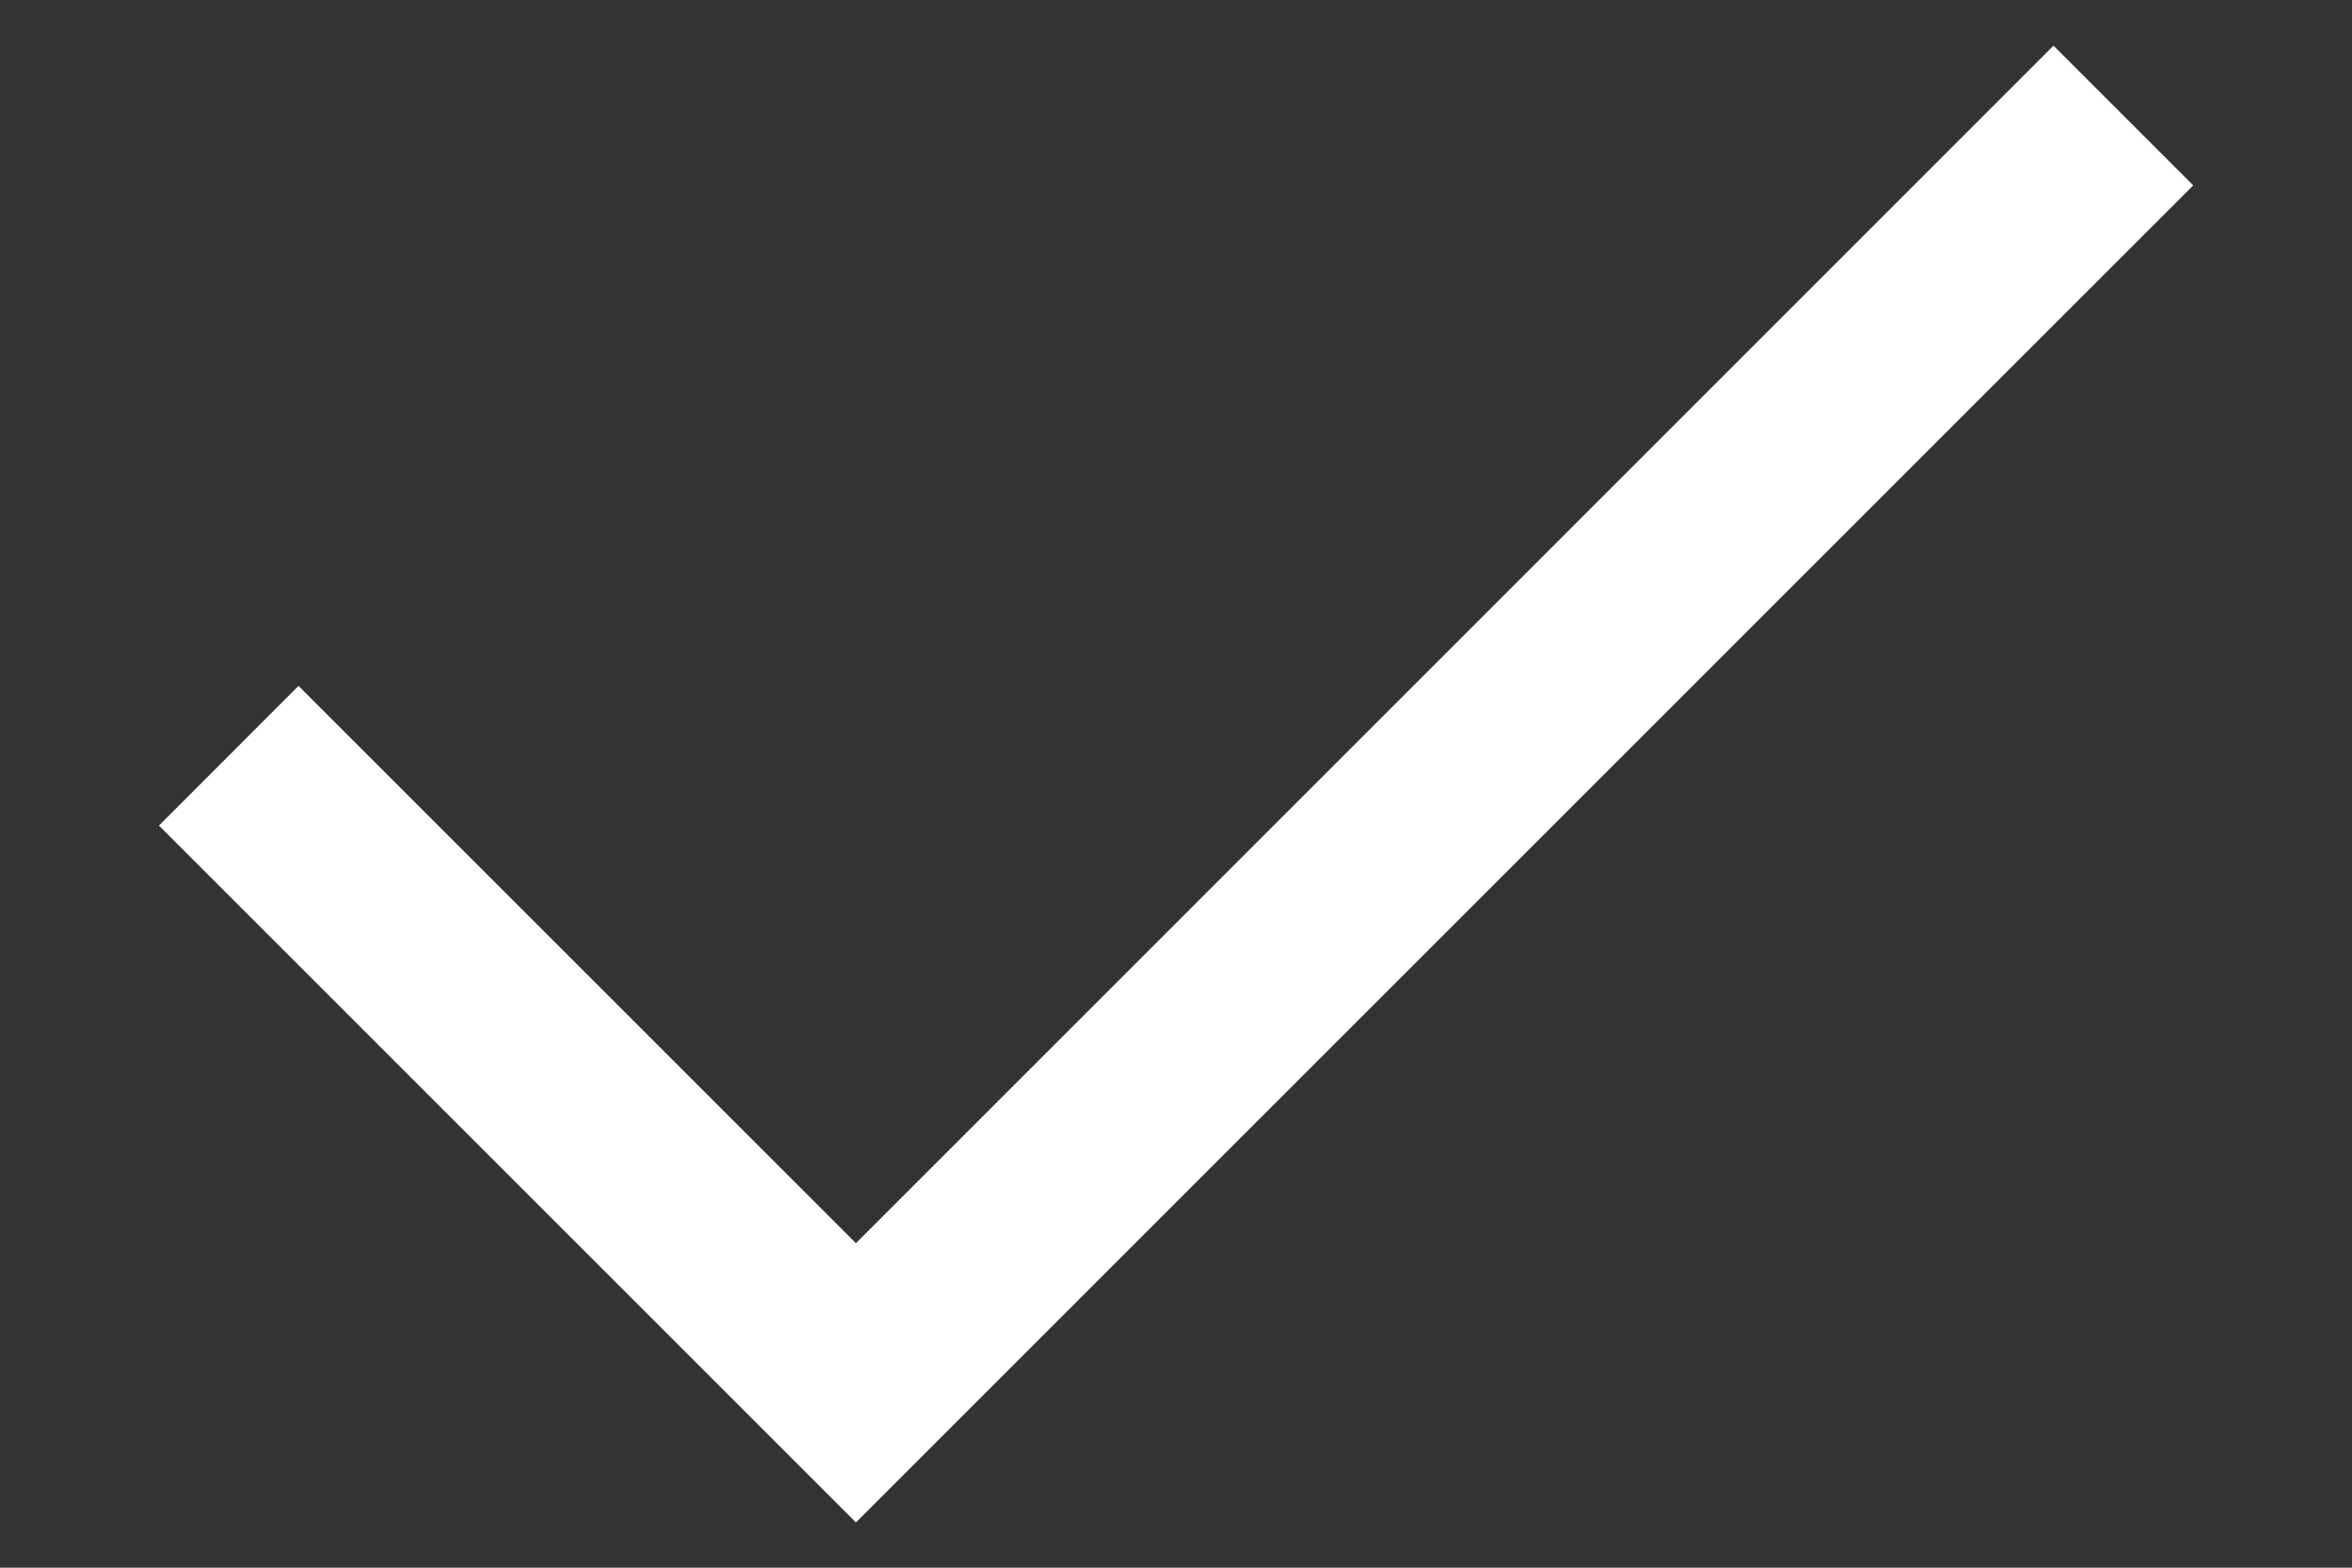 <svg width="12" height="8" viewBox="0 0 12 8" fill="none" xmlns="http://www.w3.org/2000/svg">
<rect x="0" y="0" width="12" height="8" fill="#333333" stroke="none"/>
<path d="M4.367 7.769L0.811 4.213L1.523 3.5L4.367 6.344L10.477 0.233L11.19 0.946L4.367 7.769Z" fill="white"/>
</svg>
